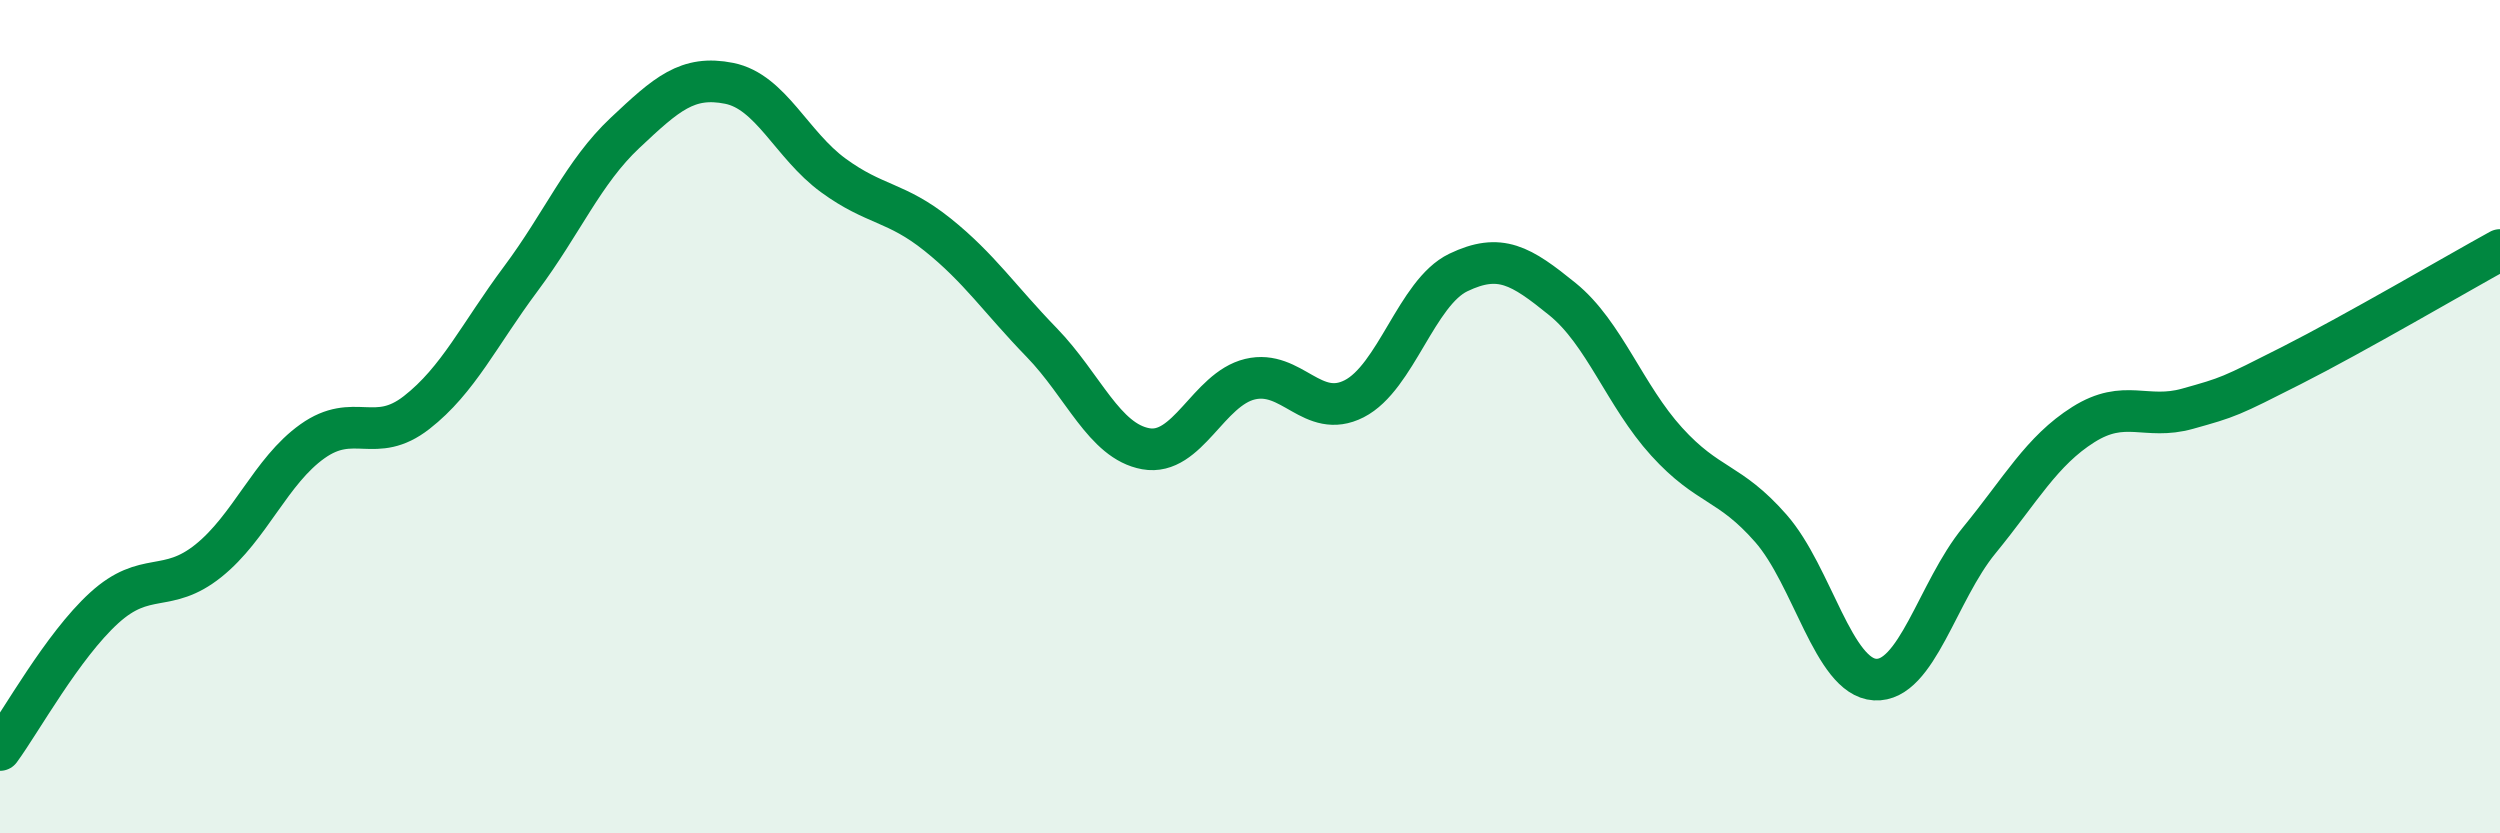 
    <svg width="60" height="20" viewBox="0 0 60 20" xmlns="http://www.w3.org/2000/svg">
      <path
        d="M 0,18 C 0.5,17.32 1.5,15.5 2.5,14.59 C 3.5,13.68 4,14.26 5,13.46 C 6,12.66 6.5,11.3 7.5,10.59 C 8.5,9.88 9,10.68 10,9.9 C 11,9.12 11.5,8.03 12.5,6.69 C 13.5,5.35 14,4.13 15,3.19 C 16,2.25 16.5,1.8 17.5,2 C 18.5,2.2 19,3.48 20,4.21 C 21,4.94 21.5,4.83 22.5,5.63 C 23.5,6.43 24,7.19 25,8.22 C 26,9.25 26.5,10.59 27.5,10.77 C 28.5,10.95 29,9.34 30,9.1 C 31,8.86 31.5,10.08 32.5,9.57 C 33.5,9.06 34,7.02 35,6.54 C 36,6.06 36.5,6.37 37.5,7.18 C 38.5,7.99 39,9.5 40,10.6 C 41,11.7 41.5,11.54 42.5,12.68 C 43.5,13.82 44,16.25 45,16.31 C 46,16.37 46.5,14.19 47.5,12.97 C 48.5,11.75 49,10.82 50,10.19 C 51,9.56 51.5,10.09 52.5,9.81 C 53.5,9.53 53.5,9.53 55,8.77 C 56.5,8.01 59,6.55 60,6L60 20L0 20Z"
        fill="#008740"
        opacity="0.1"
        stroke-linecap="round"
        stroke-linejoin="round"
      />
      <path
        d="M 0,18 C 0.5,17.32 1.5,15.5 2.5,14.59 C 3.5,13.68 4,14.26 5,13.46 C 6,12.66 6.5,11.3 7.5,10.59 C 8.5,9.88 9,10.68 10,9.9 C 11,9.12 11.5,8.03 12.5,6.69 C 13.5,5.35 14,4.13 15,3.19 C 16,2.25 16.5,1.8 17.5,2 C 18.5,2.2 19,3.48 20,4.21 C 21,4.94 21.5,4.83 22.5,5.63 C 23.5,6.43 24,7.19 25,8.22 C 26,9.25 26.5,10.59 27.5,10.77 C 28.5,10.95 29,9.34 30,9.1 C 31,8.86 31.5,10.08 32.5,9.57 C 33.5,9.06 34,7.02 35,6.54 C 36,6.06 36.5,6.37 37.5,7.18 C 38.5,7.99 39,9.5 40,10.6 C 41,11.7 41.5,11.54 42.5,12.68 C 43.5,13.82 44,16.25 45,16.31 C 46,16.37 46.5,14.19 47.5,12.97 C 48.5,11.75 49,10.82 50,10.19 C 51,9.56 51.5,10.09 52.5,9.81 C 53.5,9.53 53.5,9.53 55,8.77 C 56.5,8.01 59,6.55 60,6"
        stroke="#008740"
        stroke-width="1"
        fill="none"
        stroke-linecap="round"
        stroke-linejoin="round"
      />
    </svg>
  